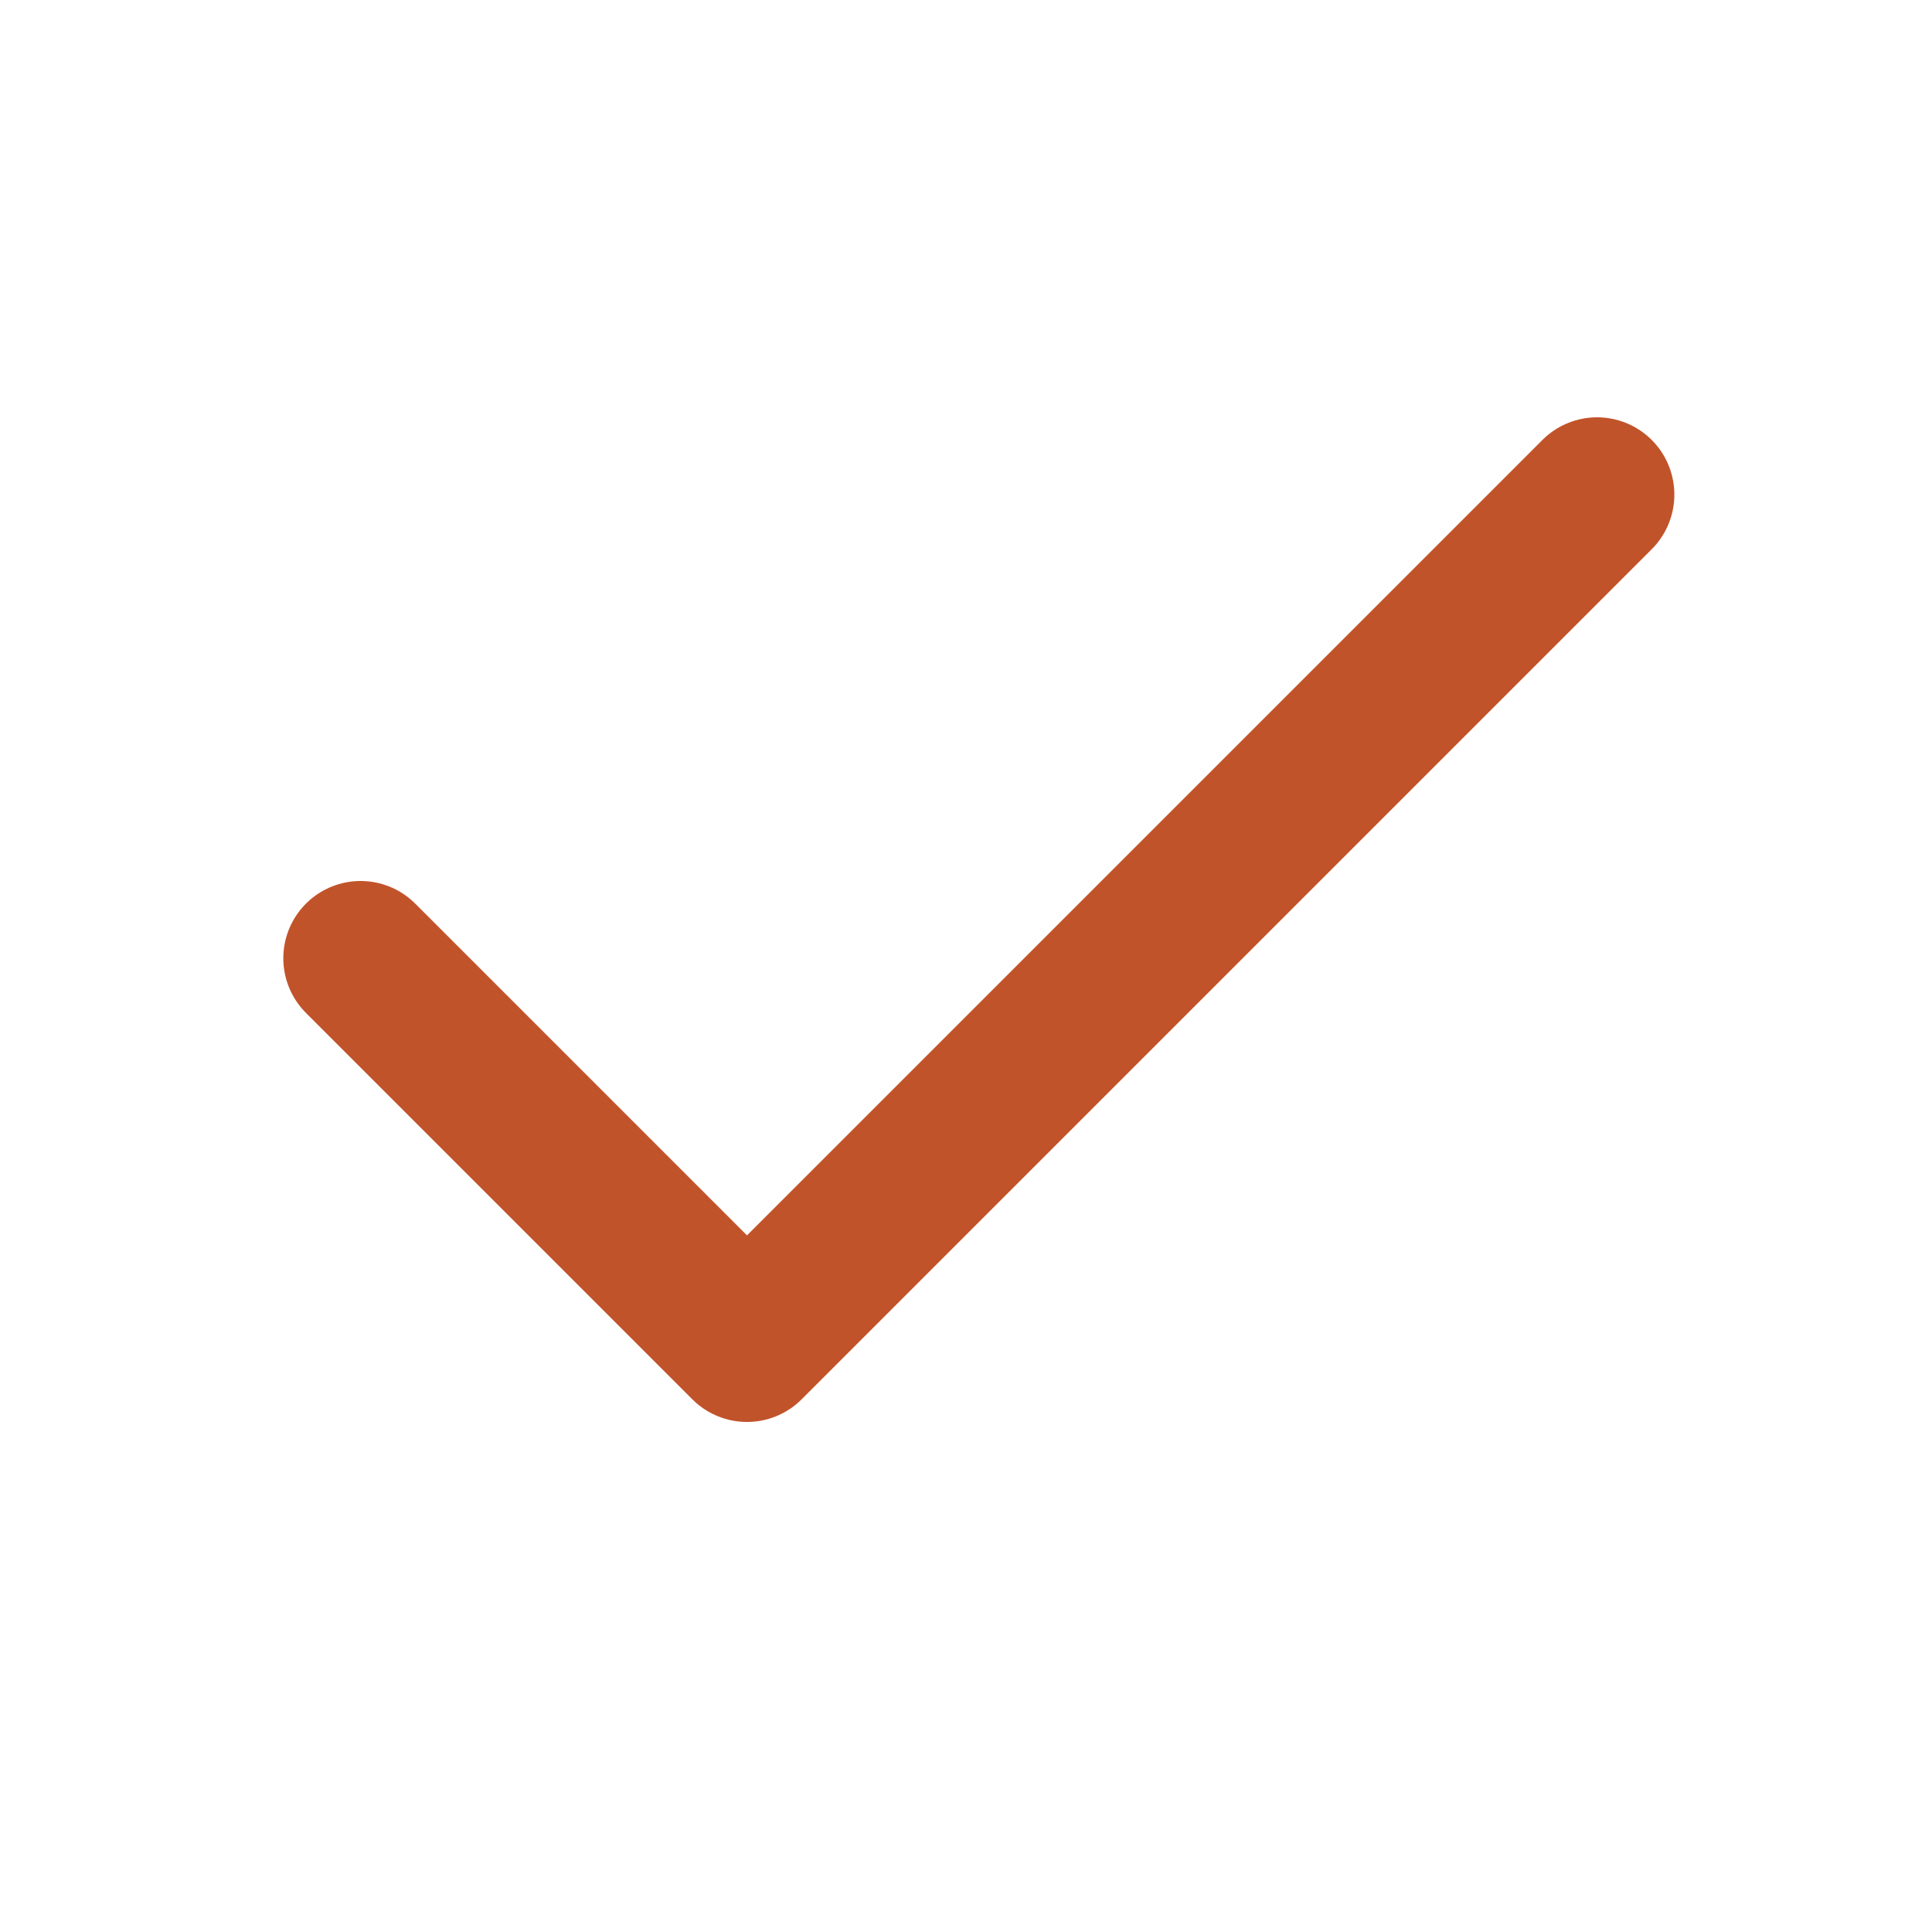 <svg width="25" height="25" viewBox="0 0 25 25" fill="none" xmlns="http://www.w3.org/2000/svg">
<path d="M20.666 6.4L9.666 17.4L4.666 12.4" stroke="#C1532A" stroke-width="2" stroke-linecap="round" stroke-linejoin="round"/>
</svg>
